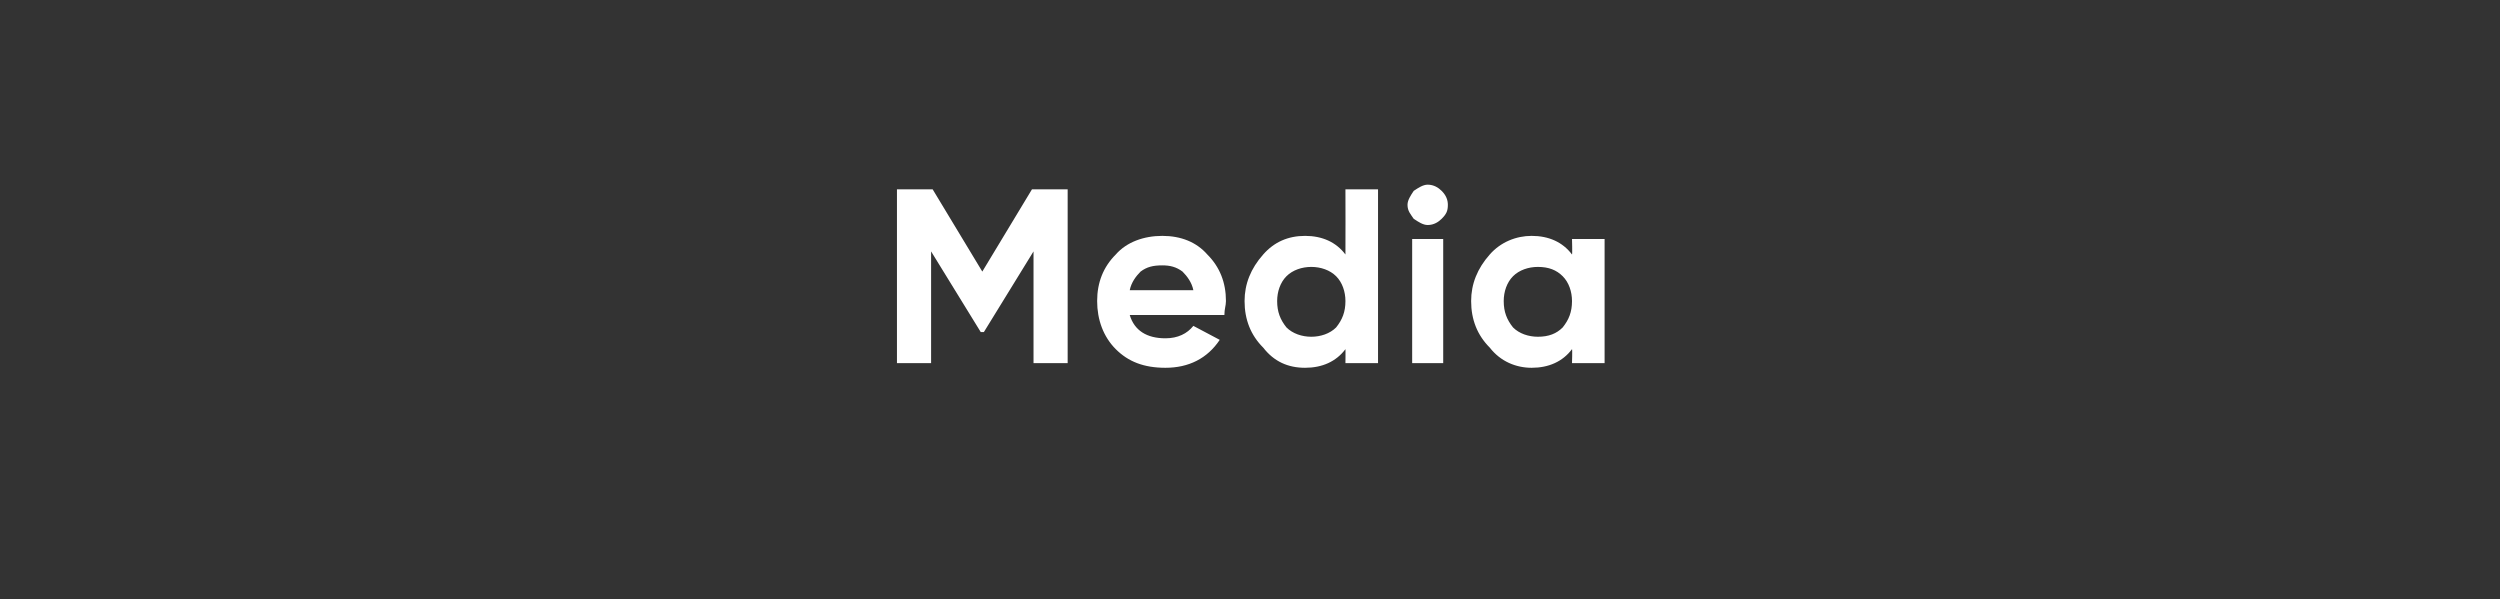 <?xml version="1.0" standalone="no"?>
<!DOCTYPE svg PUBLIC "-//W3C//DTD SVG 1.1//EN" "http://www.w3.org/Graphics/SVG/1.1/DTD/svg11.dtd">
<svg xmlns="http://www.w3.org/2000/svg" version="1.1" width="161.1px" height="38.6px" viewBox="0 -1 161.1 38.6" style="top:-1px">
  <rect x="0" y="-1" width="161.1" height="38.6" fill="#333333" stroke="none"/>
  <desc>Media</desc>
  <defs/>
  <g id="Polygon147734">
    <path d="M 66.5 11.2 L 68.8 11.2 L 68.8 22.4 L 66.6 22.4 L 66.6 15.2 L 63.4 20.4 L 63.2 20.4 L 60 15.2 L 60 22.4 L 57.8 22.4 L 57.8 11.2 L 60.1 11.2 L 63.3 16.5 L 66.5 11.2 Z M 79 18.4 C 79 18.7 78.9 18.9 78.9 19.3 C 78.9 19.3 72.8 19.3 72.8 19.3 C 73.1 20.3 73.9 20.8 75.1 20.8 C 75.9 20.8 76.5 20.5 76.9 20 C 76.9 20 78.6 20.9 78.6 20.9 C 77.8 22.1 76.6 22.7 75.1 22.7 C 73.7 22.7 72.7 22.3 71.9 21.5 C 71.1 20.7 70.7 19.6 70.7 18.4 C 70.7 17.2 71.1 16.2 71.9 15.4 C 72.6 14.6 73.7 14.2 74.9 14.2 C 76.1 14.2 77.1 14.6 77.8 15.4 C 78.6 16.2 79 17.2 79 18.4 C 79 18.4 79 18.4 79 18.4 Z M 72.8 17.7 C 72.8 17.7 76.9 17.7 76.9 17.7 C 76.8 17.2 76.5 16.8 76.2 16.5 C 75.8 16.2 75.4 16.1 74.9 16.1 C 74.3 16.1 73.9 16.2 73.5 16.5 C 73.2 16.8 72.9 17.2 72.8 17.7 Z M 84.1 14.2 C 85.2 14.2 86.1 14.6 86.7 15.4 C 86.71 15.38 86.7 11.2 86.7 11.2 L 88.8 11.2 L 88.8 22.4 L 86.7 22.4 C 86.7 22.4 86.71 21.49 86.7 21.5 C 86.1 22.3 85.2 22.7 84.1 22.7 C 83 22.7 82.1 22.3 81.4 21.4 C 80.6 20.6 80.2 19.6 80.2 18.4 C 80.2 17.3 80.6 16.3 81.4 15.4 C 82.1 14.6 83 14.2 84.1 14.2 C 84.1 14.2 84.1 14.2 84.1 14.2 Z M 82.3 18.4 C 82.3 19.1 82.5 19.6 82.9 20.1 C 83.3 20.5 83.9 20.7 84.5 20.7 C 85.1 20.7 85.7 20.5 86.1 20.1 C 86.5 19.6 86.7 19.1 86.7 18.4 C 86.7 17.8 86.5 17.2 86.1 16.8 C 85.7 16.4 85.1 16.2 84.5 16.2 C 83.9 16.2 83.3 16.4 82.9 16.8 C 82.5 17.2 82.3 17.8 82.3 18.4 C 82.3 18.4 82.3 18.4 82.3 18.4 Z M 92 13.5 C 91.7 13.5 91.4 13.3 91.1 13.1 C 90.9 12.8 90.7 12.6 90.7 12.2 C 90.7 11.9 90.9 11.6 91.1 11.3 C 91.4 11.1 91.7 10.9 92 10.9 C 92.4 10.9 92.7 11.1 92.9 11.3 C 93.2 11.6 93.3 11.9 93.3 12.2 C 93.3 12.6 93.2 12.8 92.9 13.1 C 92.7 13.3 92.4 13.5 92 13.5 Z M 93 22.4 L 91 22.4 L 91 14.4 L 93 14.4 L 93 22.4 Z M 98.7 14.2 C 99.8 14.2 100.7 14.6 101.3 15.4 C 101.33 15.38 101.3 14.4 101.3 14.4 L 103.4 14.4 L 103.4 22.4 L 101.3 22.4 C 101.3 22.4 101.33 21.49 101.3 21.5 C 100.7 22.3 99.8 22.7 98.7 22.7 C 97.7 22.7 96.7 22.3 96 21.4 C 95.2 20.6 94.8 19.6 94.8 18.4 C 94.8 17.3 95.2 16.3 96 15.4 C 96.7 14.6 97.7 14.2 98.7 14.2 C 98.7 14.2 98.7 14.2 98.7 14.2 Z M 96.9 18.4 C 96.9 19.1 97.1 19.6 97.5 20.1 C 97.9 20.5 98.5 20.7 99.1 20.7 C 99.8 20.7 100.3 20.5 100.7 20.1 C 101.1 19.6 101.3 19.1 101.3 18.4 C 101.3 17.8 101.1 17.2 100.7 16.8 C 100.3 16.4 99.8 16.2 99.1 16.2 C 98.5 16.2 97.9 16.4 97.5 16.8 C 97.1 17.2 96.9 17.8 96.9 18.4 C 96.9 18.4 96.9 18.4 96.9 18.4 Z " stroke="none" fill="#fff"/>
  </g>
</svg>